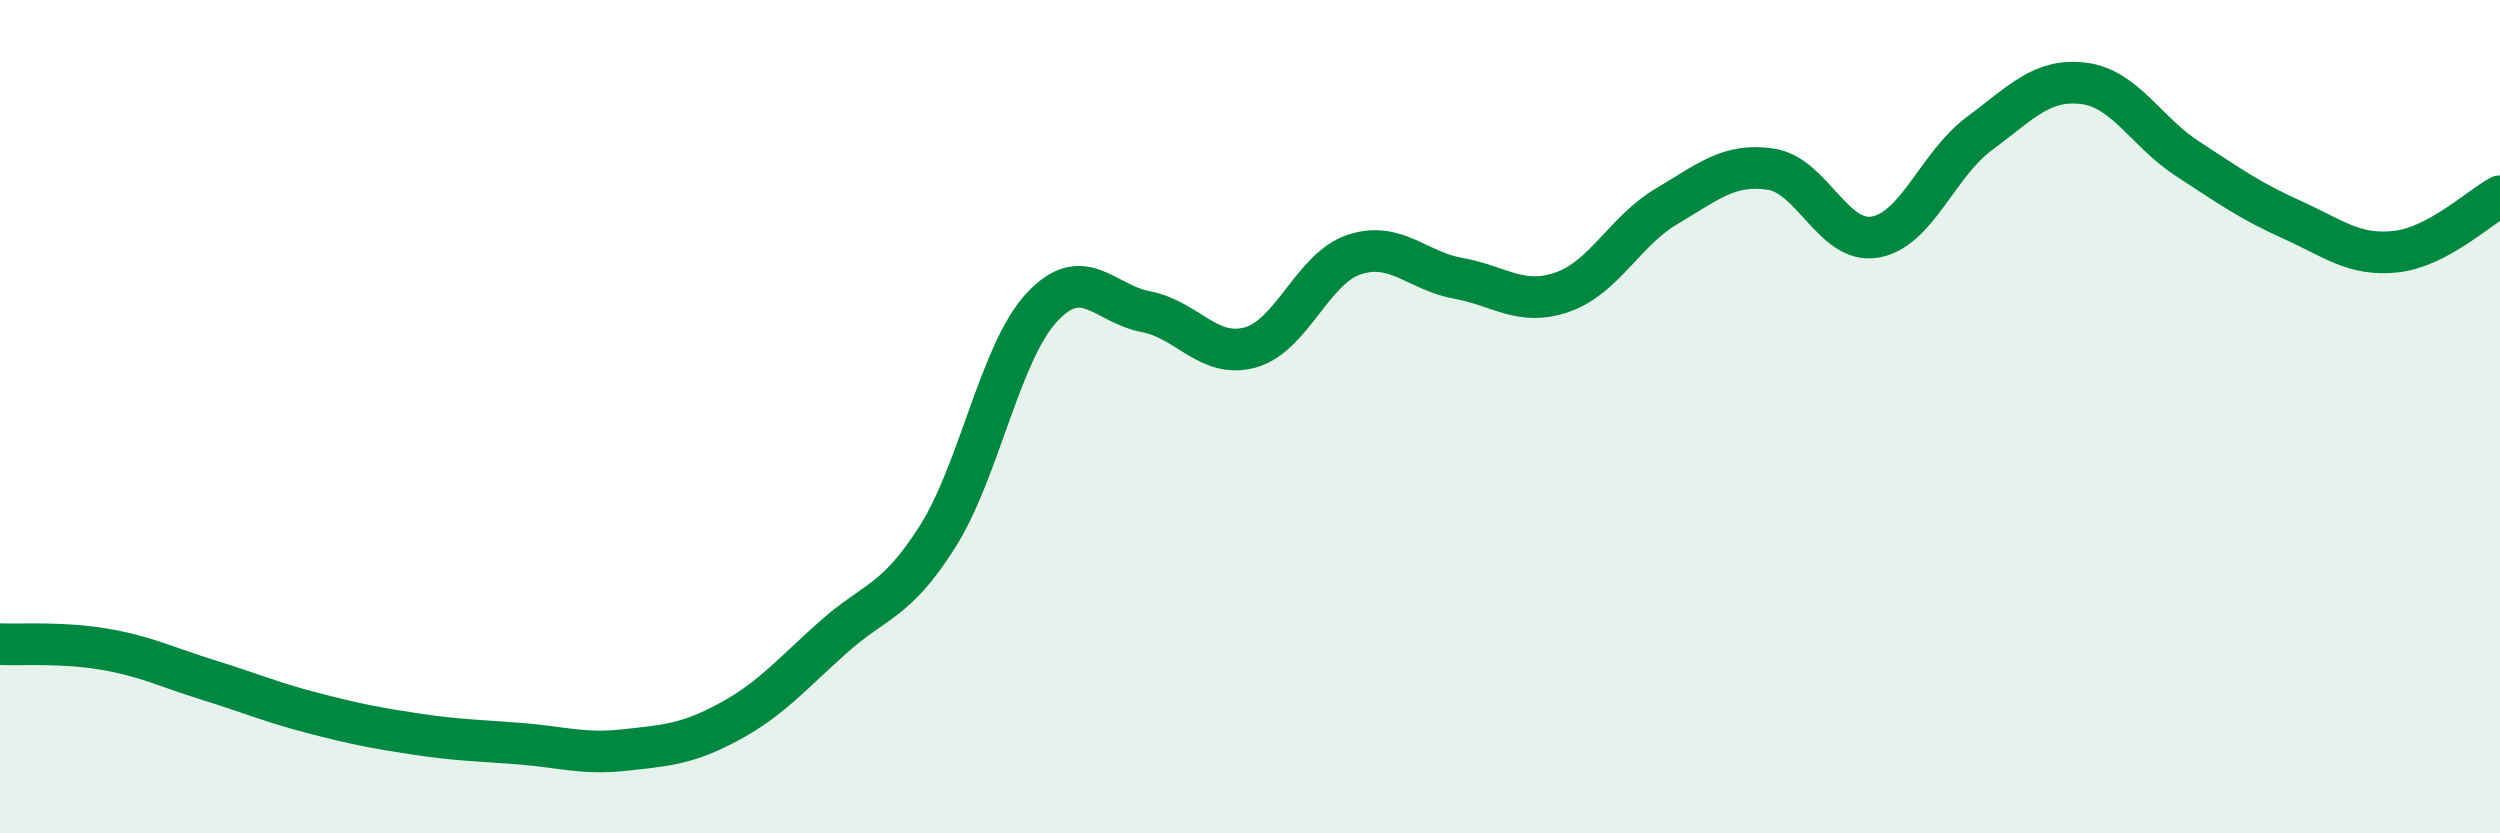 
    <svg width="60" height="20" viewBox="0 0 60 20" xmlns="http://www.w3.org/2000/svg">
      <path
        d="M 0,15.46 C 0.5,15.48 1.5,15.41 2.5,15.58 C 3.5,15.75 4,16.01 5,16.32 C 6,16.63 6.5,16.85 7.5,17.11 C 8.5,17.37 9,17.47 10,17.62 C 11,17.77 11.5,17.77 12.5,17.85 C 13.5,17.93 14,18.11 15,18 C 16,17.89 16.5,17.86 17.5,17.32 C 18.5,16.78 19,16.18 20,15.29 C 21,14.4 21.5,14.46 22.5,12.88 C 23.5,11.3 24,8.46 25,7.38 C 26,6.3 26.5,7.29 27.5,7.48 C 28.5,7.67 29,8.61 30,8.34 C 31,8.07 31.5,6.44 32.5,6.11 C 33.5,5.78 34,6.5 35,6.68 C 36,6.86 36.5,7.36 37.5,7.01 C 38.5,6.66 39,5.54 40,4.95 C 41,4.36 41.5,3.91 42.5,4.06 C 43.5,4.21 44,5.86 45,5.69 C 46,5.52 46.5,3.95 47.5,3.21 C 48.5,2.47 49,1.88 50,2 C 51,2.12 51.5,3.16 52.5,3.81 C 53.5,4.46 54,4.82 55,5.27 C 56,5.72 56.5,6.15 57.5,6.04 C 58.5,5.93 59.5,4.98 60,4.71L60 20L0 20Z"
        fill="#008740"
        opacity="0.1"
        stroke-linecap="round"
        stroke-linejoin="round"
      />
      <path
        d="M 0,15.46 C 0.5,15.48 1.5,15.41 2.5,15.58 C 3.5,15.75 4,16.01 5,16.32 C 6,16.63 6.5,16.85 7.5,17.11 C 8.5,17.37 9,17.47 10,17.62 C 11,17.77 11.5,17.77 12.5,17.85 C 13.5,17.93 14,18.11 15,18 C 16,17.89 16.5,17.86 17.5,17.32 C 18.5,16.78 19,16.18 20,15.29 C 21,14.4 21.5,14.46 22.5,12.88 C 23.5,11.3 24,8.46 25,7.38 C 26,6.3 26.5,7.29 27.5,7.48 C 28.5,7.67 29,8.61 30,8.34 C 31,8.07 31.5,6.44 32.5,6.11 C 33.5,5.78 34,6.5 35,6.68 C 36,6.86 36.5,7.36 37.5,7.01 C 38.5,6.66 39,5.54 40,4.95 C 41,4.36 41.5,3.91 42.5,4.06 C 43.5,4.21 44,5.86 45,5.69 C 46,5.52 46.5,3.95 47.5,3.21 C 48.5,2.47 49,1.88 50,2 C 51,2.12 51.5,3.16 52.5,3.81 C 53.5,4.46 54,4.82 55,5.27 C 56,5.72 56.5,6.15 57.5,6.04 C 58.5,5.93 59.5,4.98 60,4.71"
        stroke="#008740"
        stroke-width="1"
        fill="none"
        stroke-linecap="round"
        stroke-linejoin="round"
      />
    </svg>
  